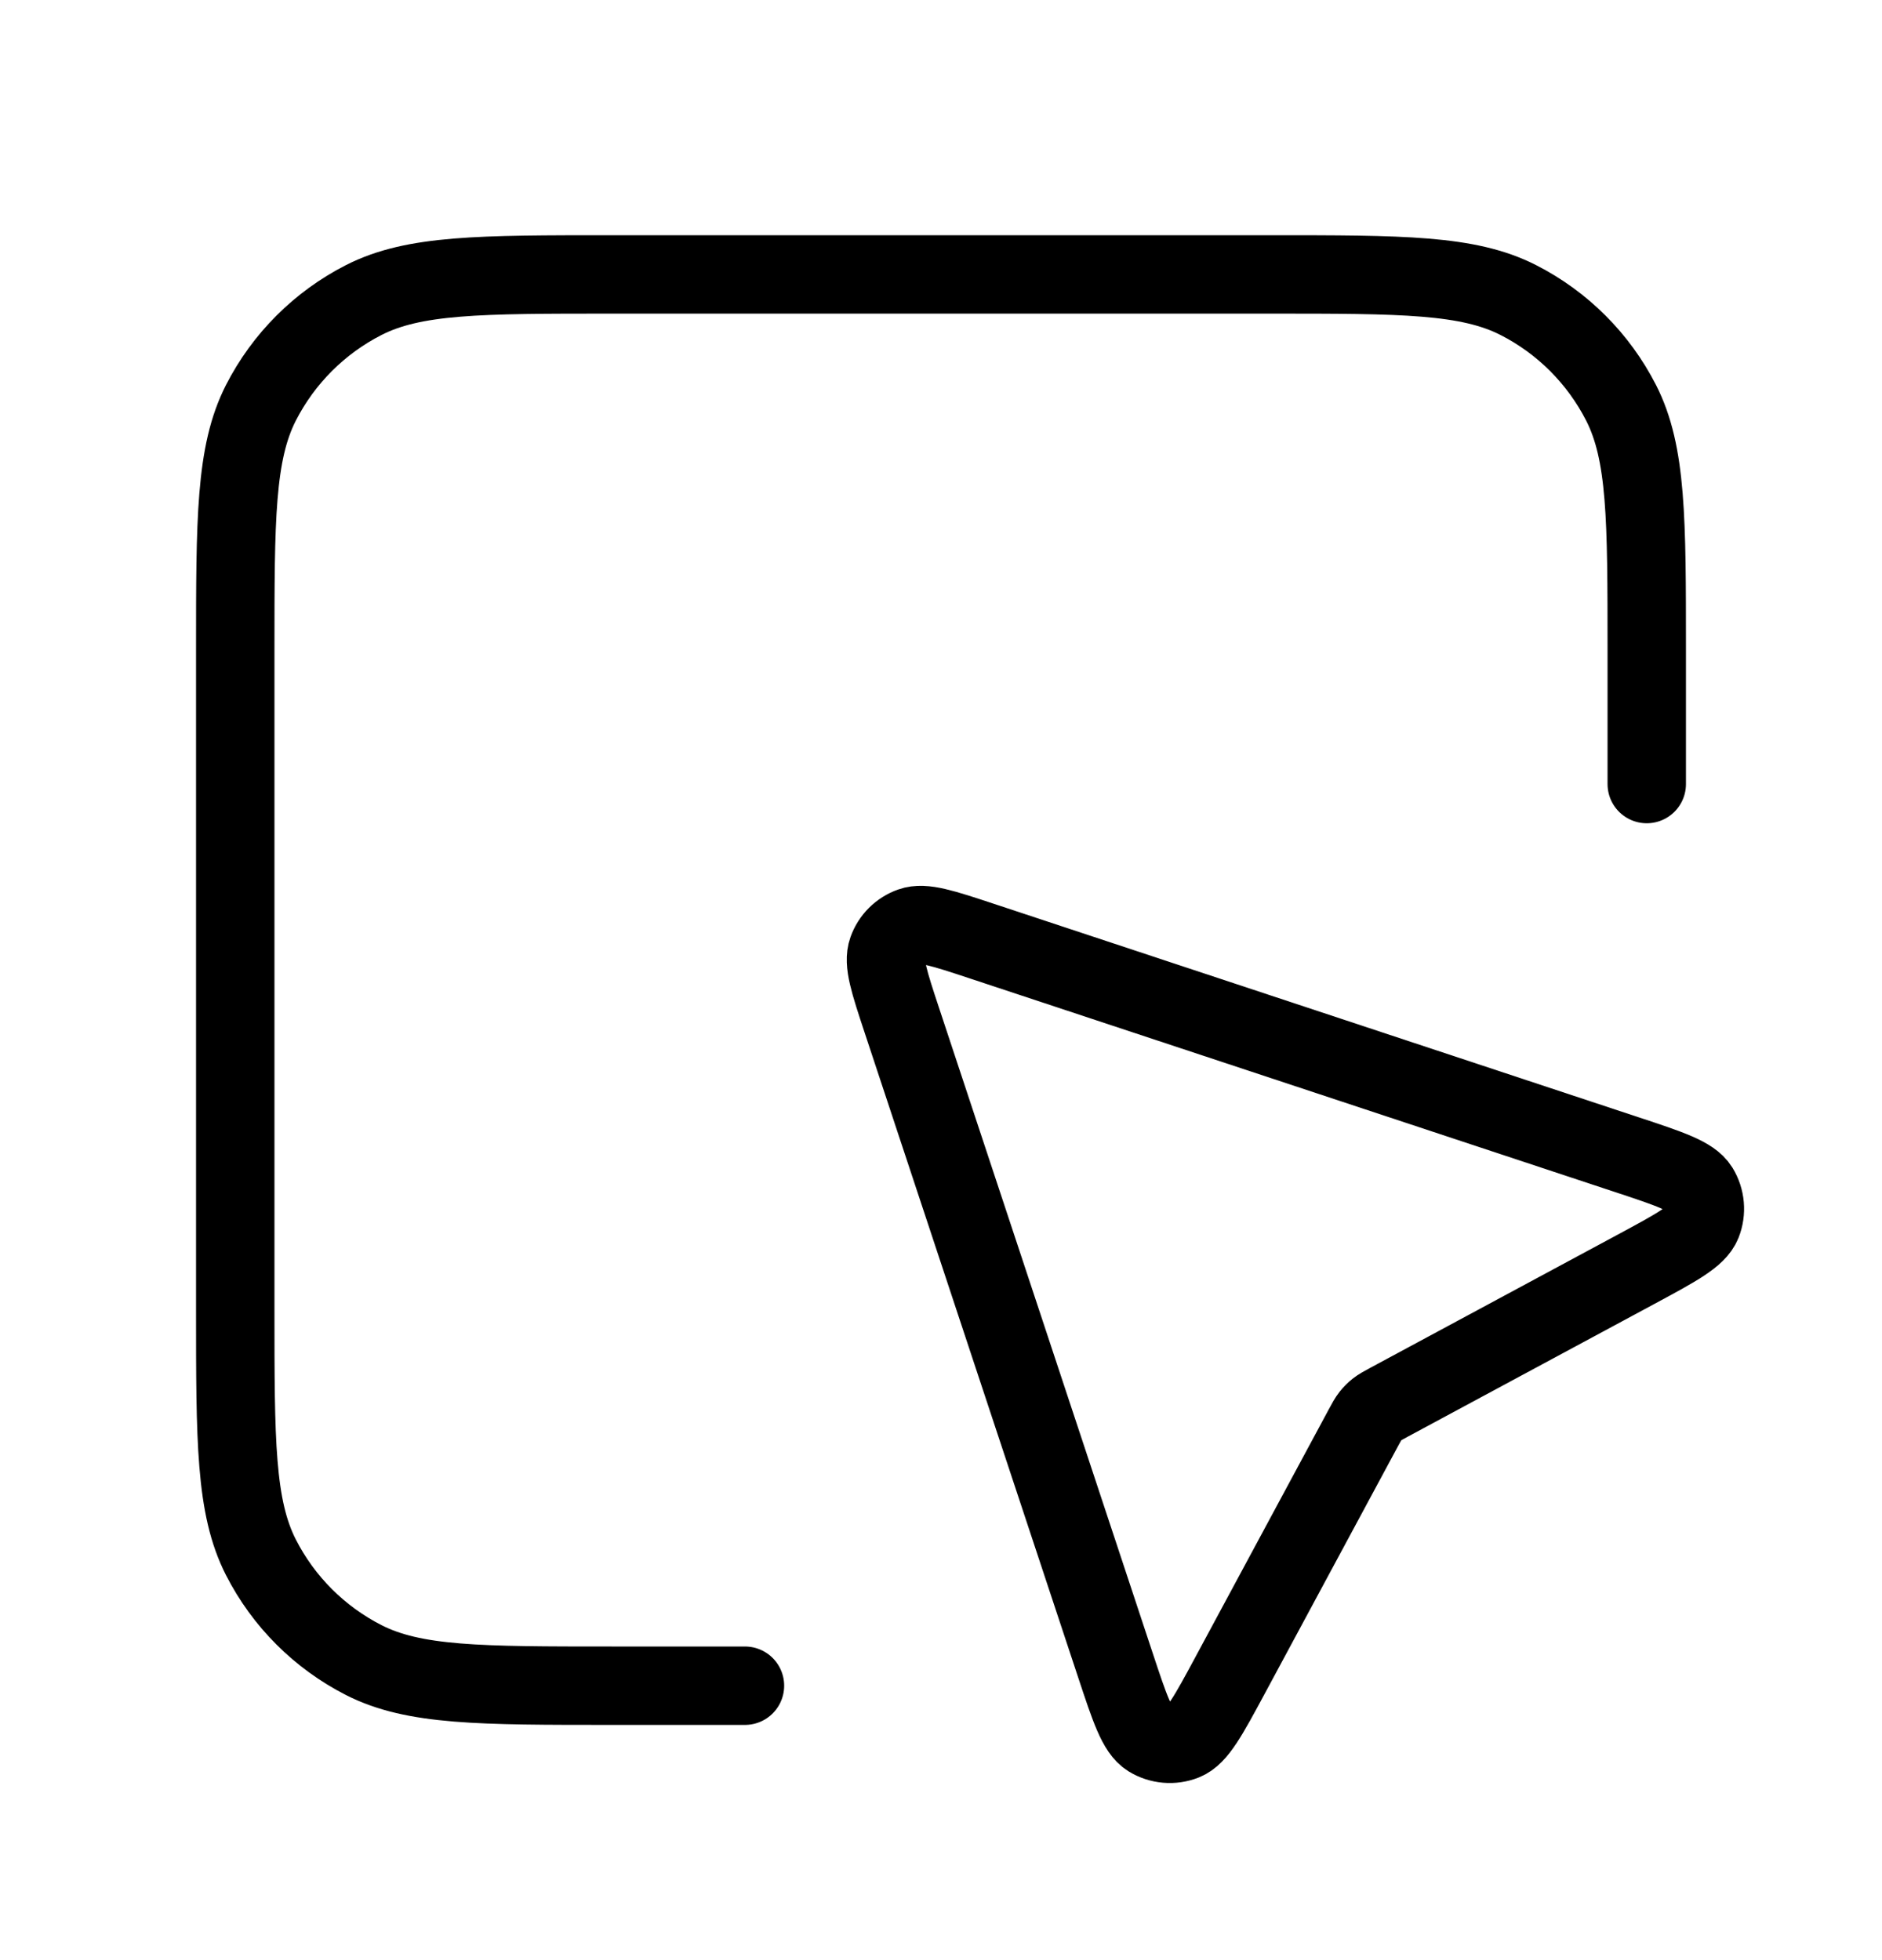 <svg width="24" height="25" viewBox="0 0 24 25" fill="none" xmlns="http://www.w3.org/2000/svg">
<path d="M21 10V8.3C21 6.62 21 5.78 20.673 5.138C20.385 4.574 19.927 4.115 19.362 3.827C18.72 3.5 17.88 3.5 16.2 3.5H7.8C6.12 3.5 5.28 3.5 4.638 3.827C4.074 4.115 3.615 4.574 3.327 5.138C3 5.78 3 6.62 3 8.3V16.7C3 18.38 3 19.22 3.327 19.862C3.615 20.427 4.074 20.885 4.638 21.173C5.28 21.5 6.12 21.5 7.8 21.5H9.5M17.386 18.211L15.688 21.365C15.41 21.881 15.271 22.139 15.102 22.206C14.956 22.264 14.79 22.25 14.655 22.167C14.5 22.071 14.408 21.793 14.224 21.238L11.5 13.011C11.339 12.524 11.259 12.281 11.317 12.119C11.367 11.978 11.478 11.867 11.619 11.817C11.781 11.759 12.024 11.839 12.511 12L20.737 14.724C21.293 14.908 21.571 15 21.667 15.155C21.75 15.29 21.764 15.456 21.706 15.602C21.639 15.771 21.381 15.91 20.865 16.188L17.711 17.886C17.633 17.928 17.593 17.95 17.559 17.977C17.529 18.001 17.501 18.029 17.477 18.059C17.45 18.093 17.428 18.133 17.386 18.211Z" stroke="black" stroke-linecap="round" stroke-linejoin="round"/>
</svg>

